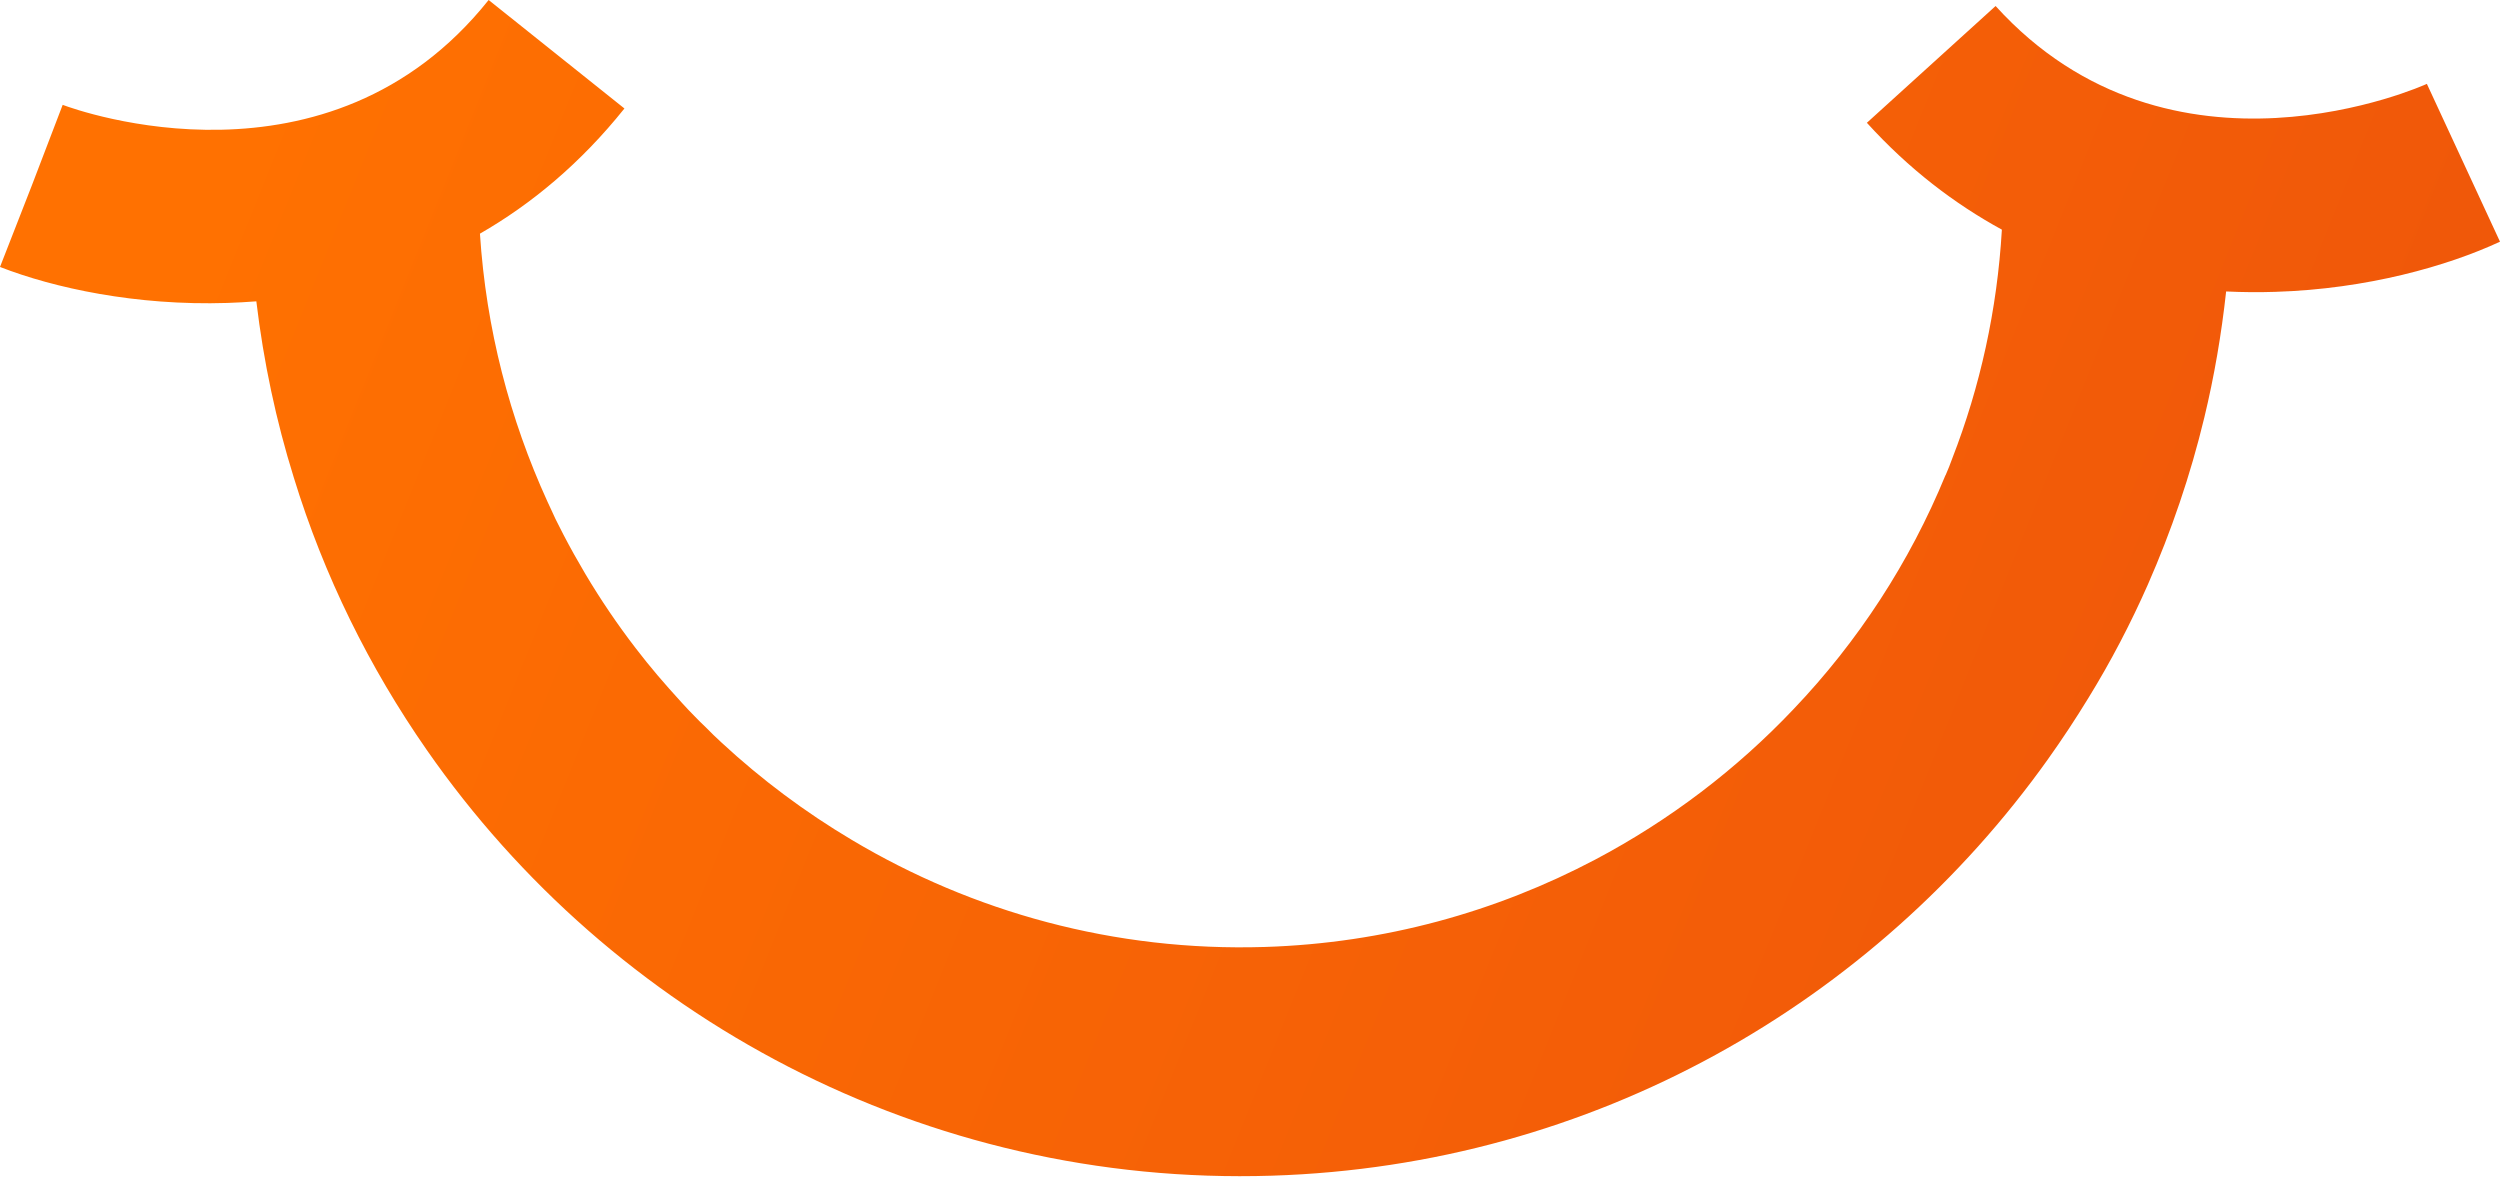 <svg xmlns="http://www.w3.org/2000/svg" width="84" height="40" viewBox="0 0 84 40" fill="none"><path d="M84 8.121C82.24 8.939 79.527 9.712 76.451 9.806C75.912 9.824 75.36 9.82 74.798 9.793C74.641 11.231 74.399 12.642 74.066 14.026C73.599 15.967 72.957 17.846 72.167 19.644C71.588 20.956 70.923 22.228 70.177 23.441C69.746 24.147 69.293 24.834 68.812 25.509C62.979 33.692 53.535 39.161 42.739 39.503C31.058 39.872 20.563 34.146 14.339 25.198C12.412 22.43 10.886 19.352 9.871 16.044C9.278 14.143 8.856 12.161 8.613 10.125C8.285 10.148 7.962 10.17 7.639 10.179C4.567 10.278 1.81 9.676 0 8.97L1.069 6.233L2.106 3.523C2.106 3.523 2.115 3.528 2.12 3.528C2.587 3.703 11.038 6.746 16.418 0L20.981 3.645C19.508 5.487 17.855 6.858 16.126 7.851C16.333 11.051 17.128 14.08 18.394 16.853C18.488 17.046 18.574 17.248 18.664 17.437C18.753 17.612 18.843 17.792 18.933 17.967C19.167 18.417 19.414 18.857 19.67 19.289C20.186 20.156 20.747 20.983 21.358 21.778C21.479 21.936 21.605 22.093 21.726 22.246C21.969 22.547 22.225 22.848 22.481 23.136C22.629 23.302 22.773 23.464 22.921 23.625C23.06 23.778 23.204 23.931 23.352 24.079C23.469 24.201 23.586 24.317 23.707 24.43C23.882 24.61 24.062 24.785 24.25 24.956C25.584 26.192 27.052 27.288 28.624 28.223C32.679 30.641 37.44 31.976 42.496 31.818C46.511 31.692 50.279 30.636 53.606 28.879C56.103 27.558 58.353 25.846 60.271 23.819C62.426 21.558 64.164 18.898 65.368 15.967H65.372C65.453 15.779 65.529 15.595 65.597 15.401C66.535 12.988 67.106 10.404 67.263 7.716C65.678 6.849 64.142 5.685 62.727 4.126L67.052 0.202C72.948 6.705 81.458 2.858 81.543 2.818L84 8.121Z" fill="url(#paint0_linear_1_472)"></path><defs><linearGradient id="paint0_linear_1_472" x1="84" y1="19.76" x2="13.338" y2="-8.711" gradientUnits="userSpaceOnUse"><stop stop-color="#EF560A"></stop><stop offset="1" stop-color="#FF7101"></stop></linearGradient></defs></svg>